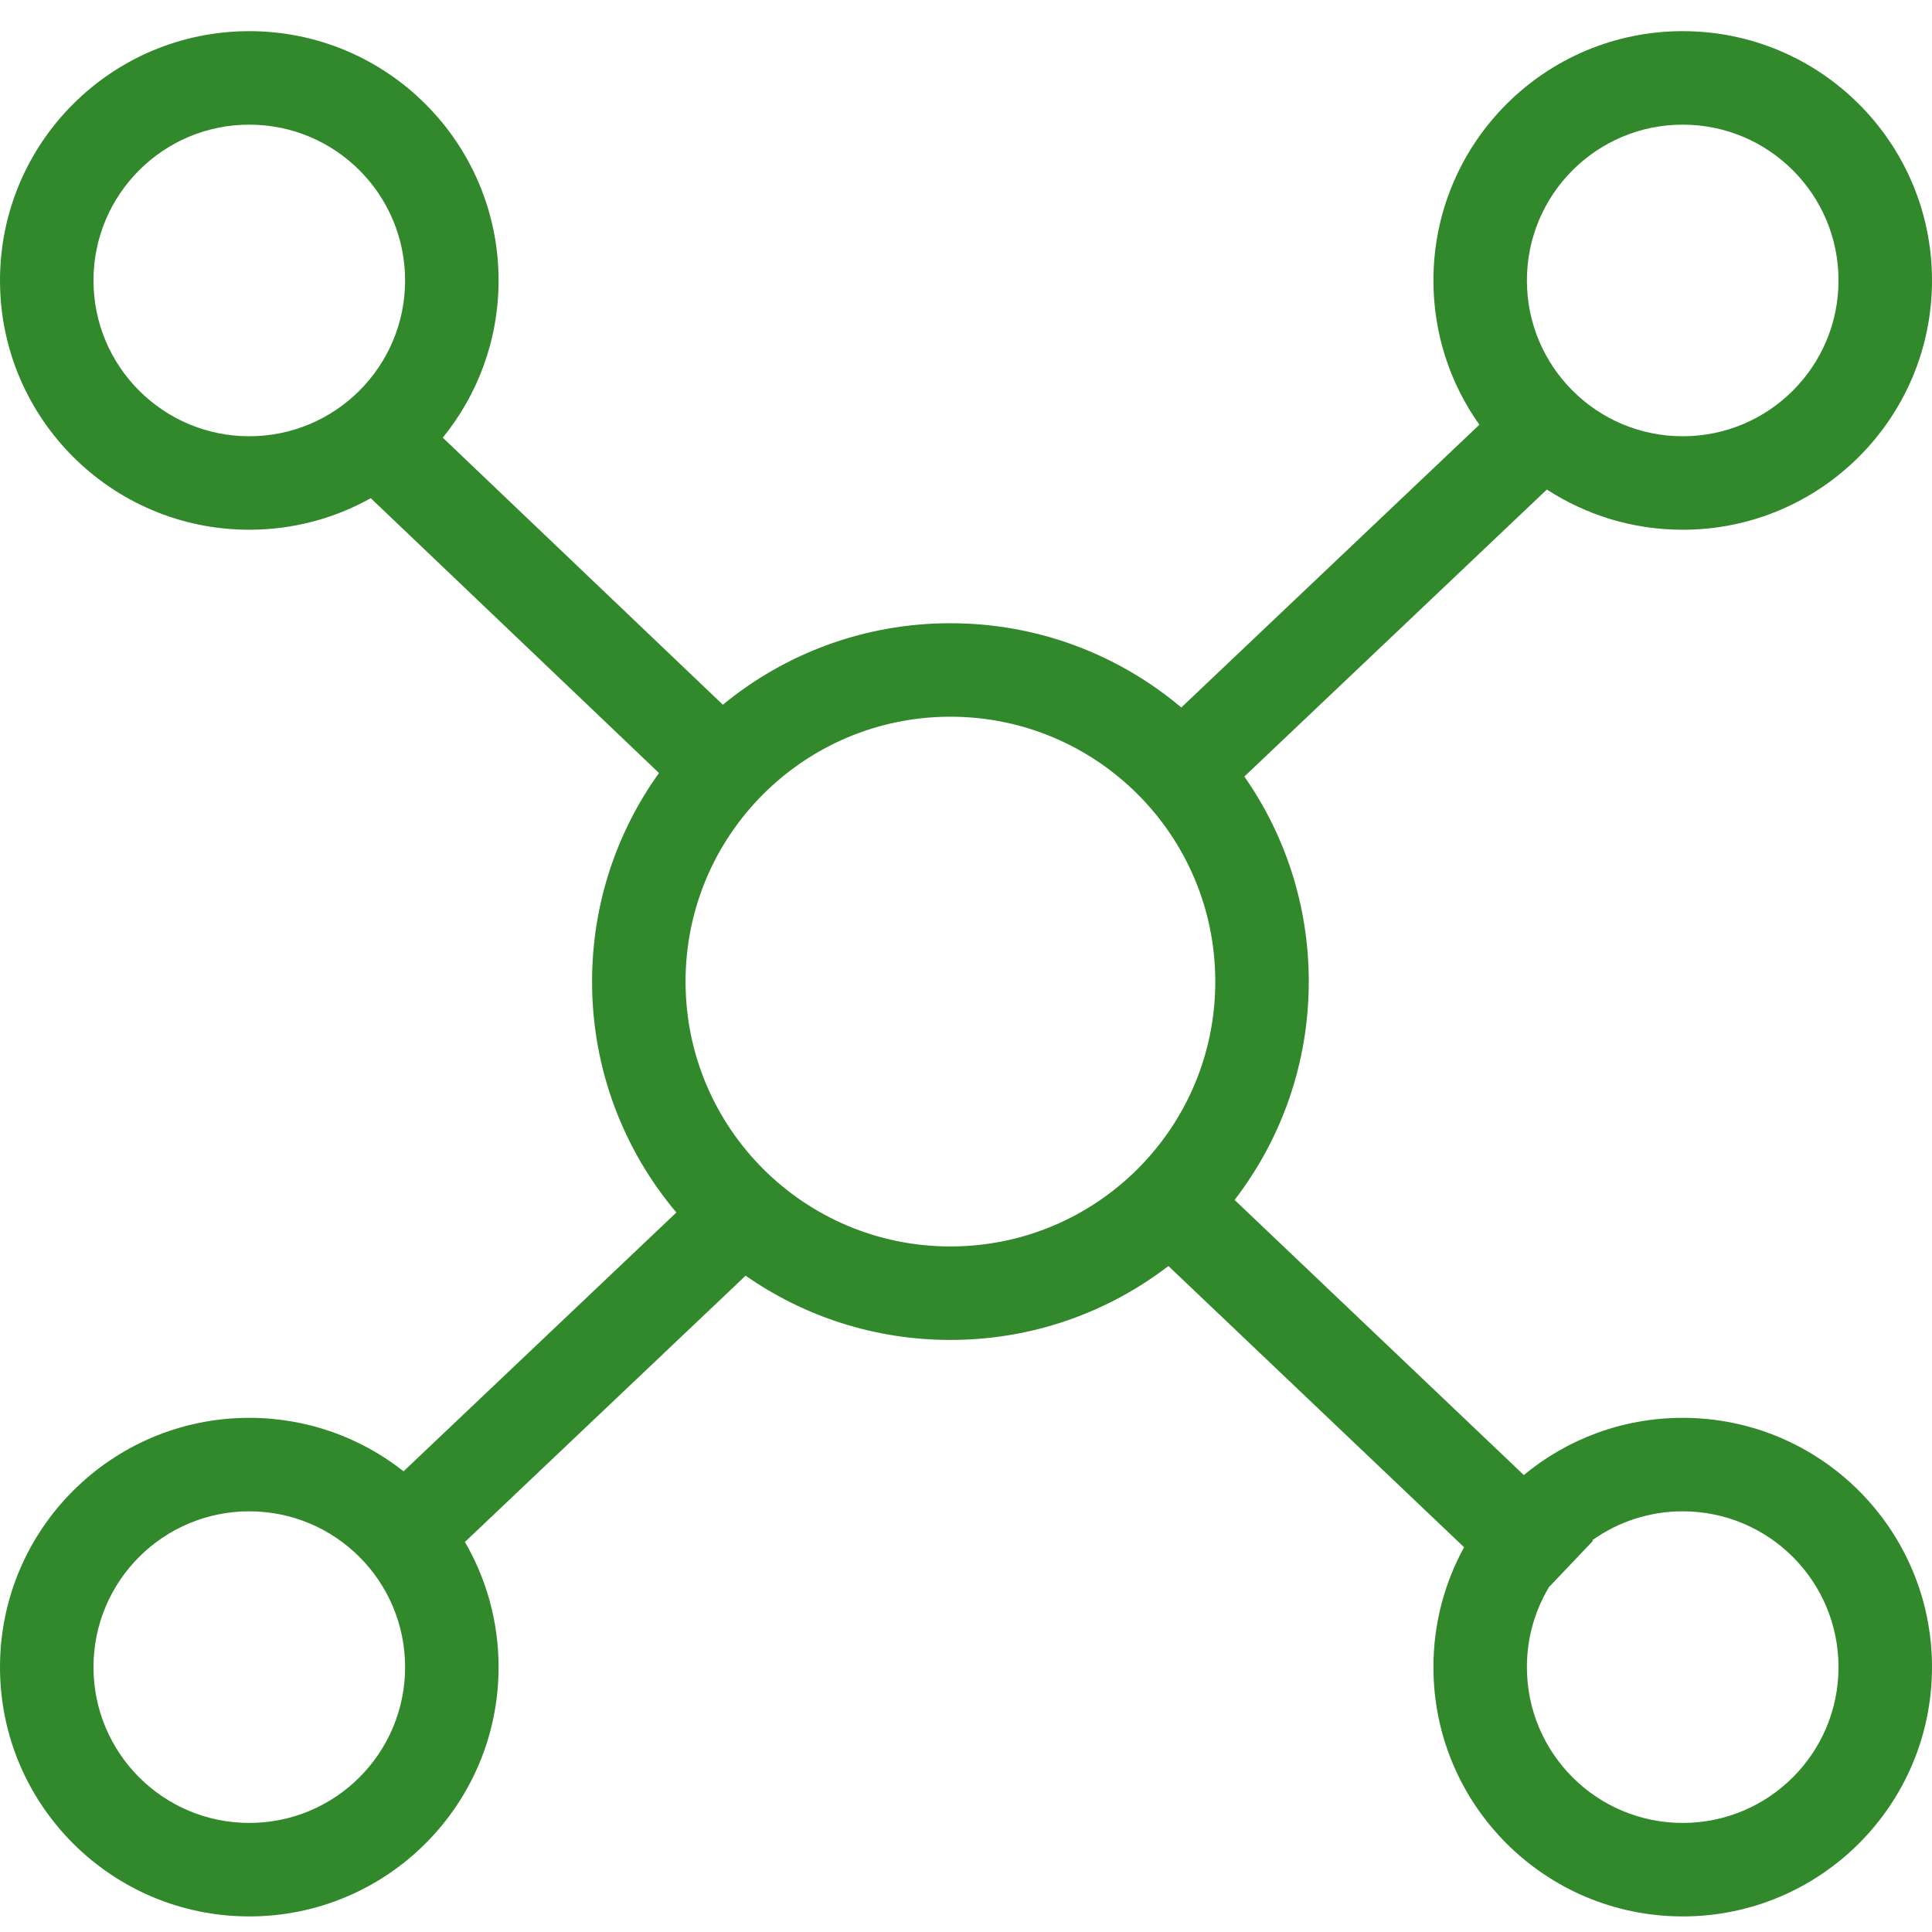 <?xml version="1.0" encoding="UTF-8"?>
<svg width="124px" height="124px" viewBox="0 0 124 124" version="1.1" xmlns="http://www.w3.org/2000/svg" xmlns:xlink="http://www.w3.org/1999/xlink">
    <title>Icons/Brand Icons/network_2</title>
    <desc>network icon</desc>
<g id="Icons/Brand-Icons/network_2" stroke="none" stroke-width="1" fill="none" fill-rule="evenodd">
        <g id="Aetna_icon_network_2_rgb_v-Copy" transform="translate(0, 2)" fill="#32892C" fill-rule="nonzero">
            <path d="M108,0 C116.837,0 124,7.163 124,16 C124,24.837 116.837,32 108,32 C104.784,32 101.79,31.051 99.282,29.419 L79.865,47.84 C82.471,51.569 84,56.106 84,61 C84,66.274 82.225,71.134 79.239,75.014 L97.802,92.671 C100.571,90.378 104.124,89 108,89 C116.837,89 124,96.163 124,105 C124,113.837 116.837,121 108,121 C99.163,121 92,113.837 92,105 C92,102.211 92.714,99.588 93.968,97.305 L74.992,79.256 C71.116,82.231 66.264,84 61,84 C56.112,84 51.581,82.475 47.855,79.876 L29.84,96.966 C31.213,99.327 32,102.072 32,105 C32,113.837 24.837,121 16,121 C7.163,121 0,113.837 0,105 C0,96.163 7.163,89 16,89 C19.739,89 23.178,90.282 25.902,92.431 L43.411,75.821 C40.035,71.818 38,66.647 38,61 C38,56.006 39.592,51.384 42.295,47.613 L23.797,29.975 C21.49,31.265 18.831,32 16,32 C7.163,32 0,24.837 0,16 C0,7.163 7.163,0 16,0 C24.837,0 32,7.163 32,16 C32,19.825 30.658,23.337 28.418,26.09 L46.395,43.231 C50.367,39.963 55.454,38 61,38 C66.645,38 71.815,40.034 75.818,43.408 L94.95,25.259 C93.092,22.646 92,19.45 92,16 C92,7.163 99.163,0 108,0 Z M108,95 C105.837,95 103.835,95.687 102.199,96.854 L102.241,96.894 L99.42,99.861 C98.518,101.363 98,103.121 98,105 C98,110.523 102.477,115 108,115 C113.523,115 118,110.523 118,105 C118,99.477 113.523,95 108,95 Z M16,95 C10.477,95 6,99.477 6,105 C6,110.523 10.477,115 16,115 C21.523,115 26,110.523 26,105 C26,99.477 21.523,95 16,95 Z M61,44 C51.611,44 44,51.611 44,61 C44,70.389 51.611,78 61,78 C70.389,78 78,70.389 78,61 C78,51.611 70.389,44 61,44 Z M16,6 C10.477,6 6,10.477 6,16 C6,21.523 10.477,26 16,26 C21.523,26 26,21.523 26,16 C26,10.477 21.523,6 16,6 Z M108,6 C102.477,6 98,10.477 98,16 C98,21.523 102.477,26 108,26 C113.523,26 118,21.523 118,16 C118,10.477 113.523,6 108,6 Z" id="Combined-Shape"></path>
        </g>
    </g>
</svg>